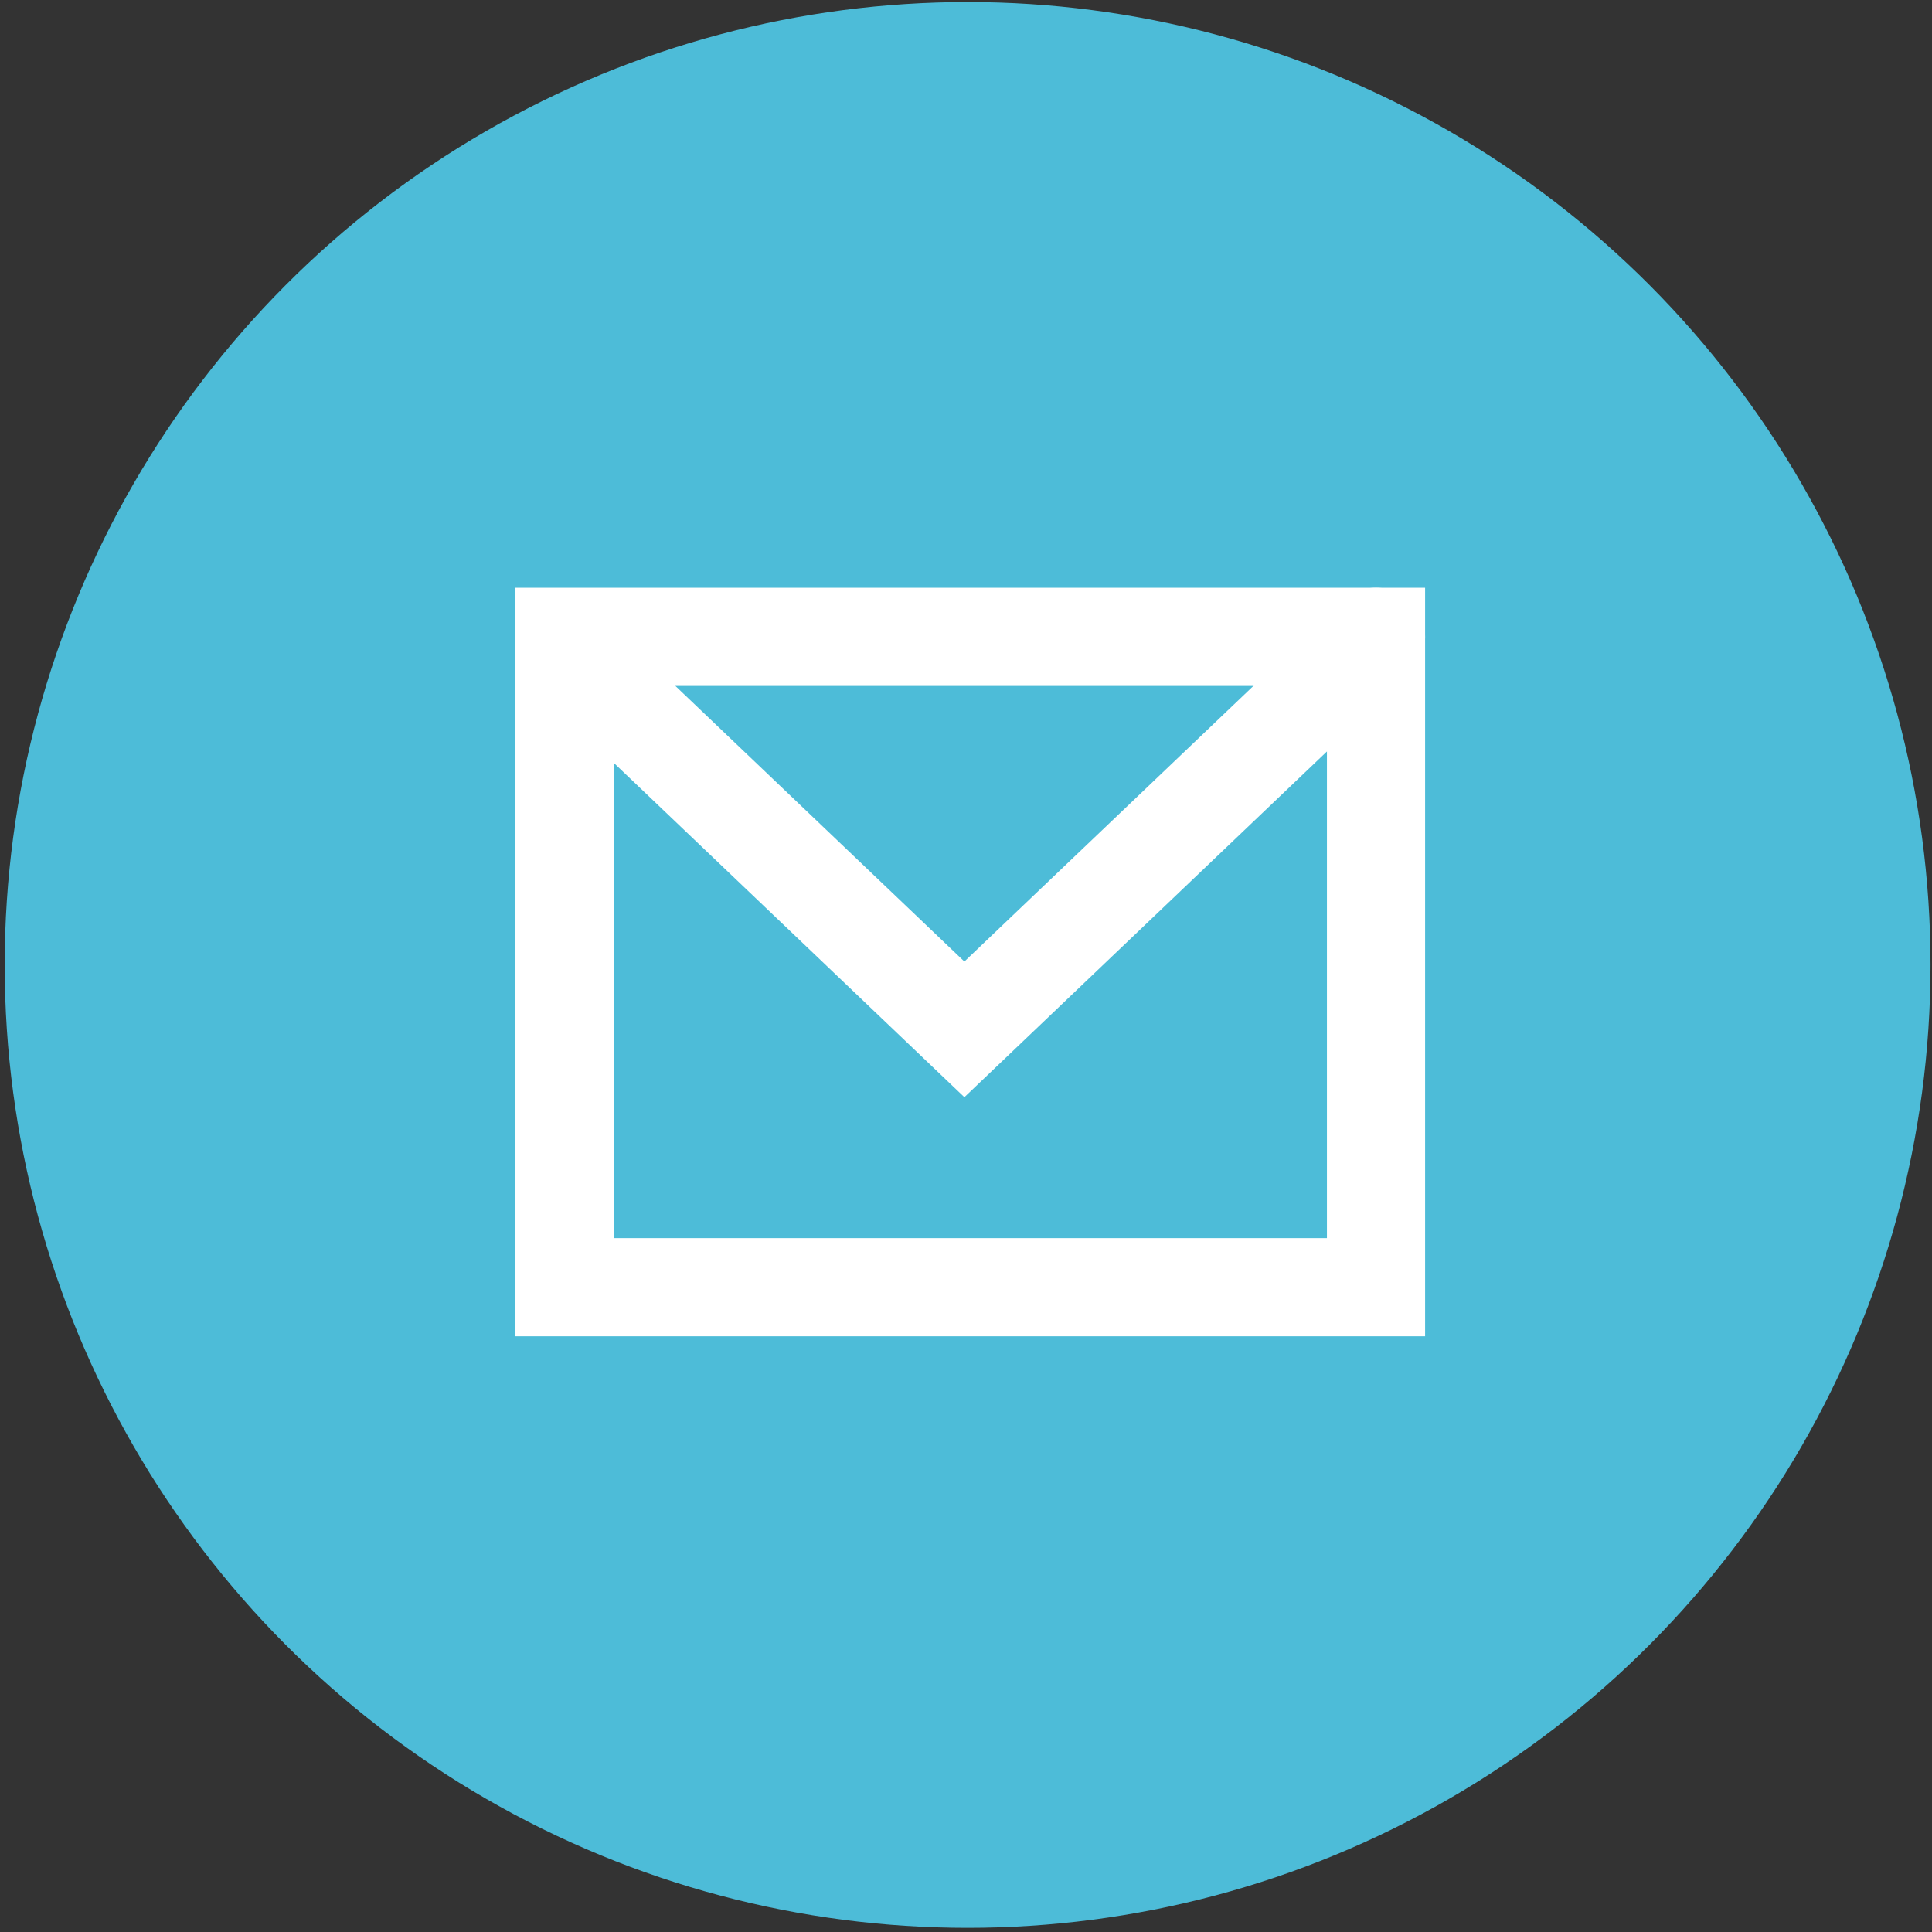<?xml version="1.0" encoding="UTF-8" standalone="no"?><!DOCTYPE svg PUBLIC "-//W3C//DTD SVG 1.1//EN" "http://www.w3.org/Graphics/SVG/1.1/DTD/svg11.dtd"><svg width="100%" height="100%" viewBox="0 0 246 246" version="1.1" xmlns="http://www.w3.org/2000/svg" xmlns:xlink="http://www.w3.org/1999/xlink" xml:space="preserve" xmlns:serif="http://www.serif.com/" style="fill-rule:evenodd;clip-rule:evenodd;stroke-linecap:round;stroke-miterlimit:1.5;"><rect x="0" y="0" width="246" height="246" fill="#333333" stroke="none"/><g><circle cx="123.205" cy="122.866" r="122.606" style="fill:#4dbcd8;"/><g><rect x="71.883" y="81.087" width="103.324" height="82.811" style="fill:none;stroke:#fff;stroke-width:12.5px;"/><path d="M71.883,82.519l50.911,48.548l52.413,-49.98" style="fill:none;stroke:#fff;stroke-width:12.5px;"/></g></g></svg>